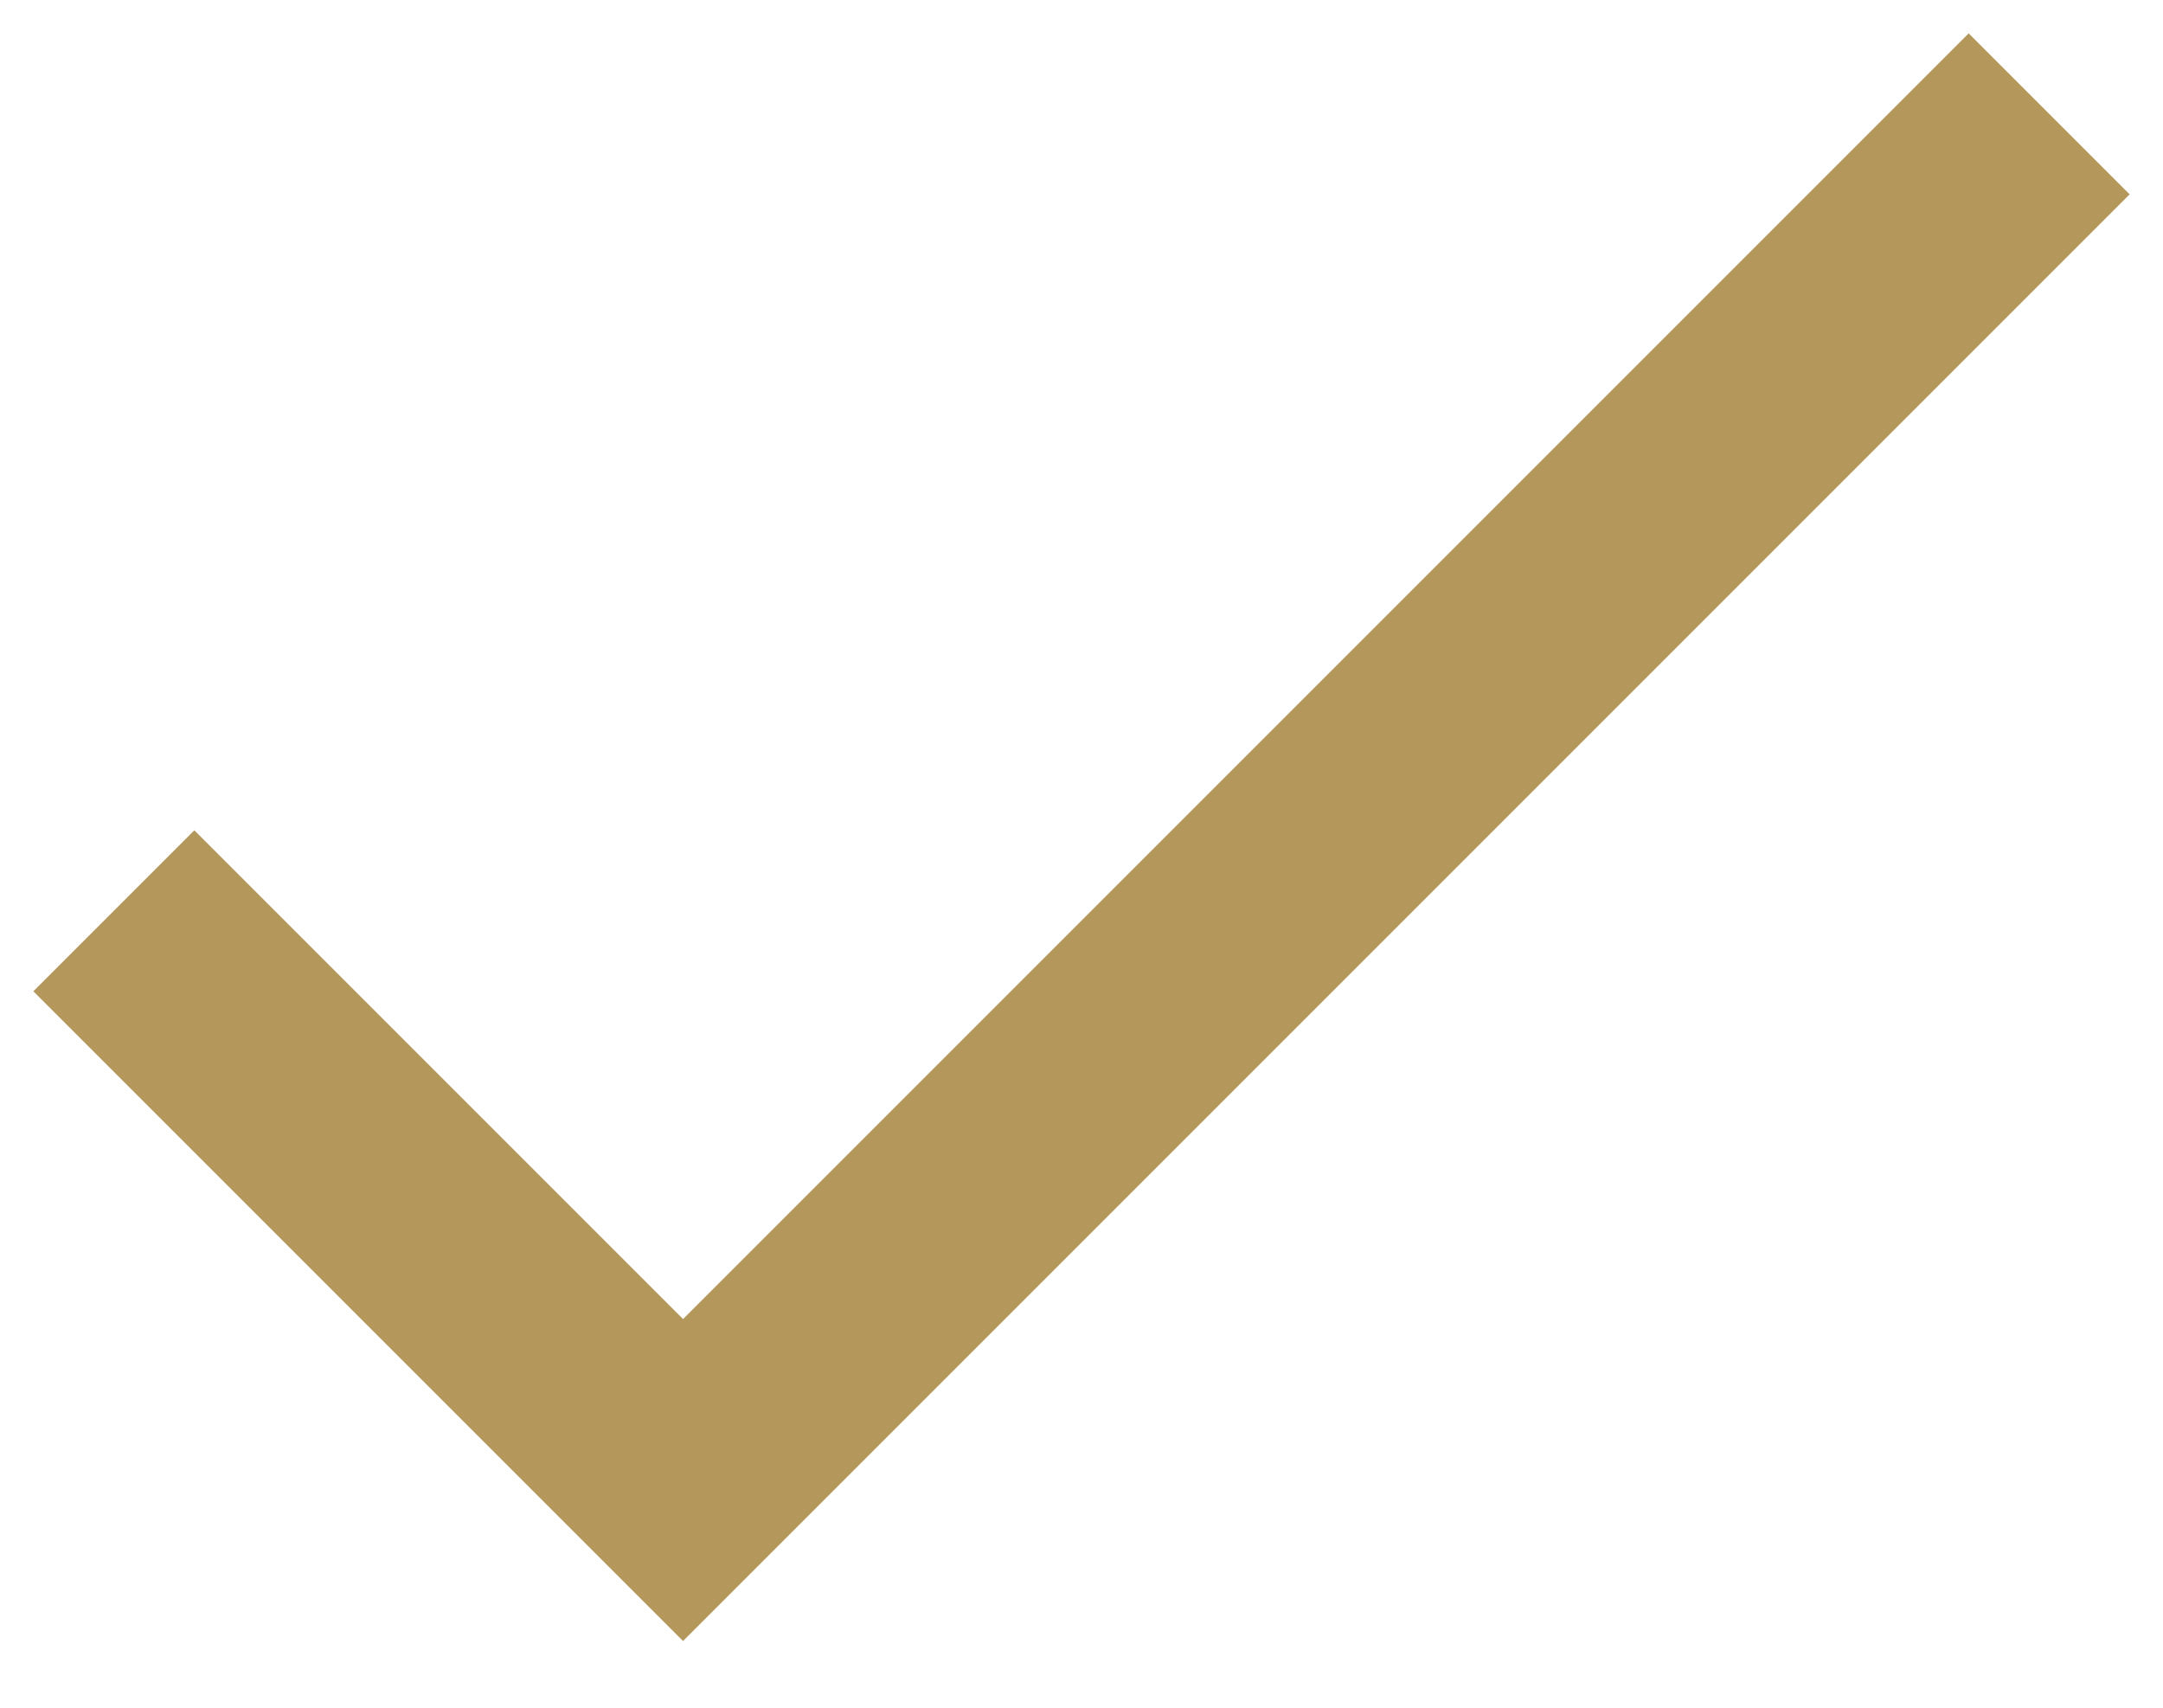 <svg width="19" height="15" viewBox="0 0 19 15" fill="none" xmlns="http://www.w3.org/2000/svg">
<path d="M17.293 0.293L6 11.586L1.707 7.293L0.293 8.707L6 14.414L18.707 1.707L17.293 0.293Z" fill="#B4975A"/>
</svg>
